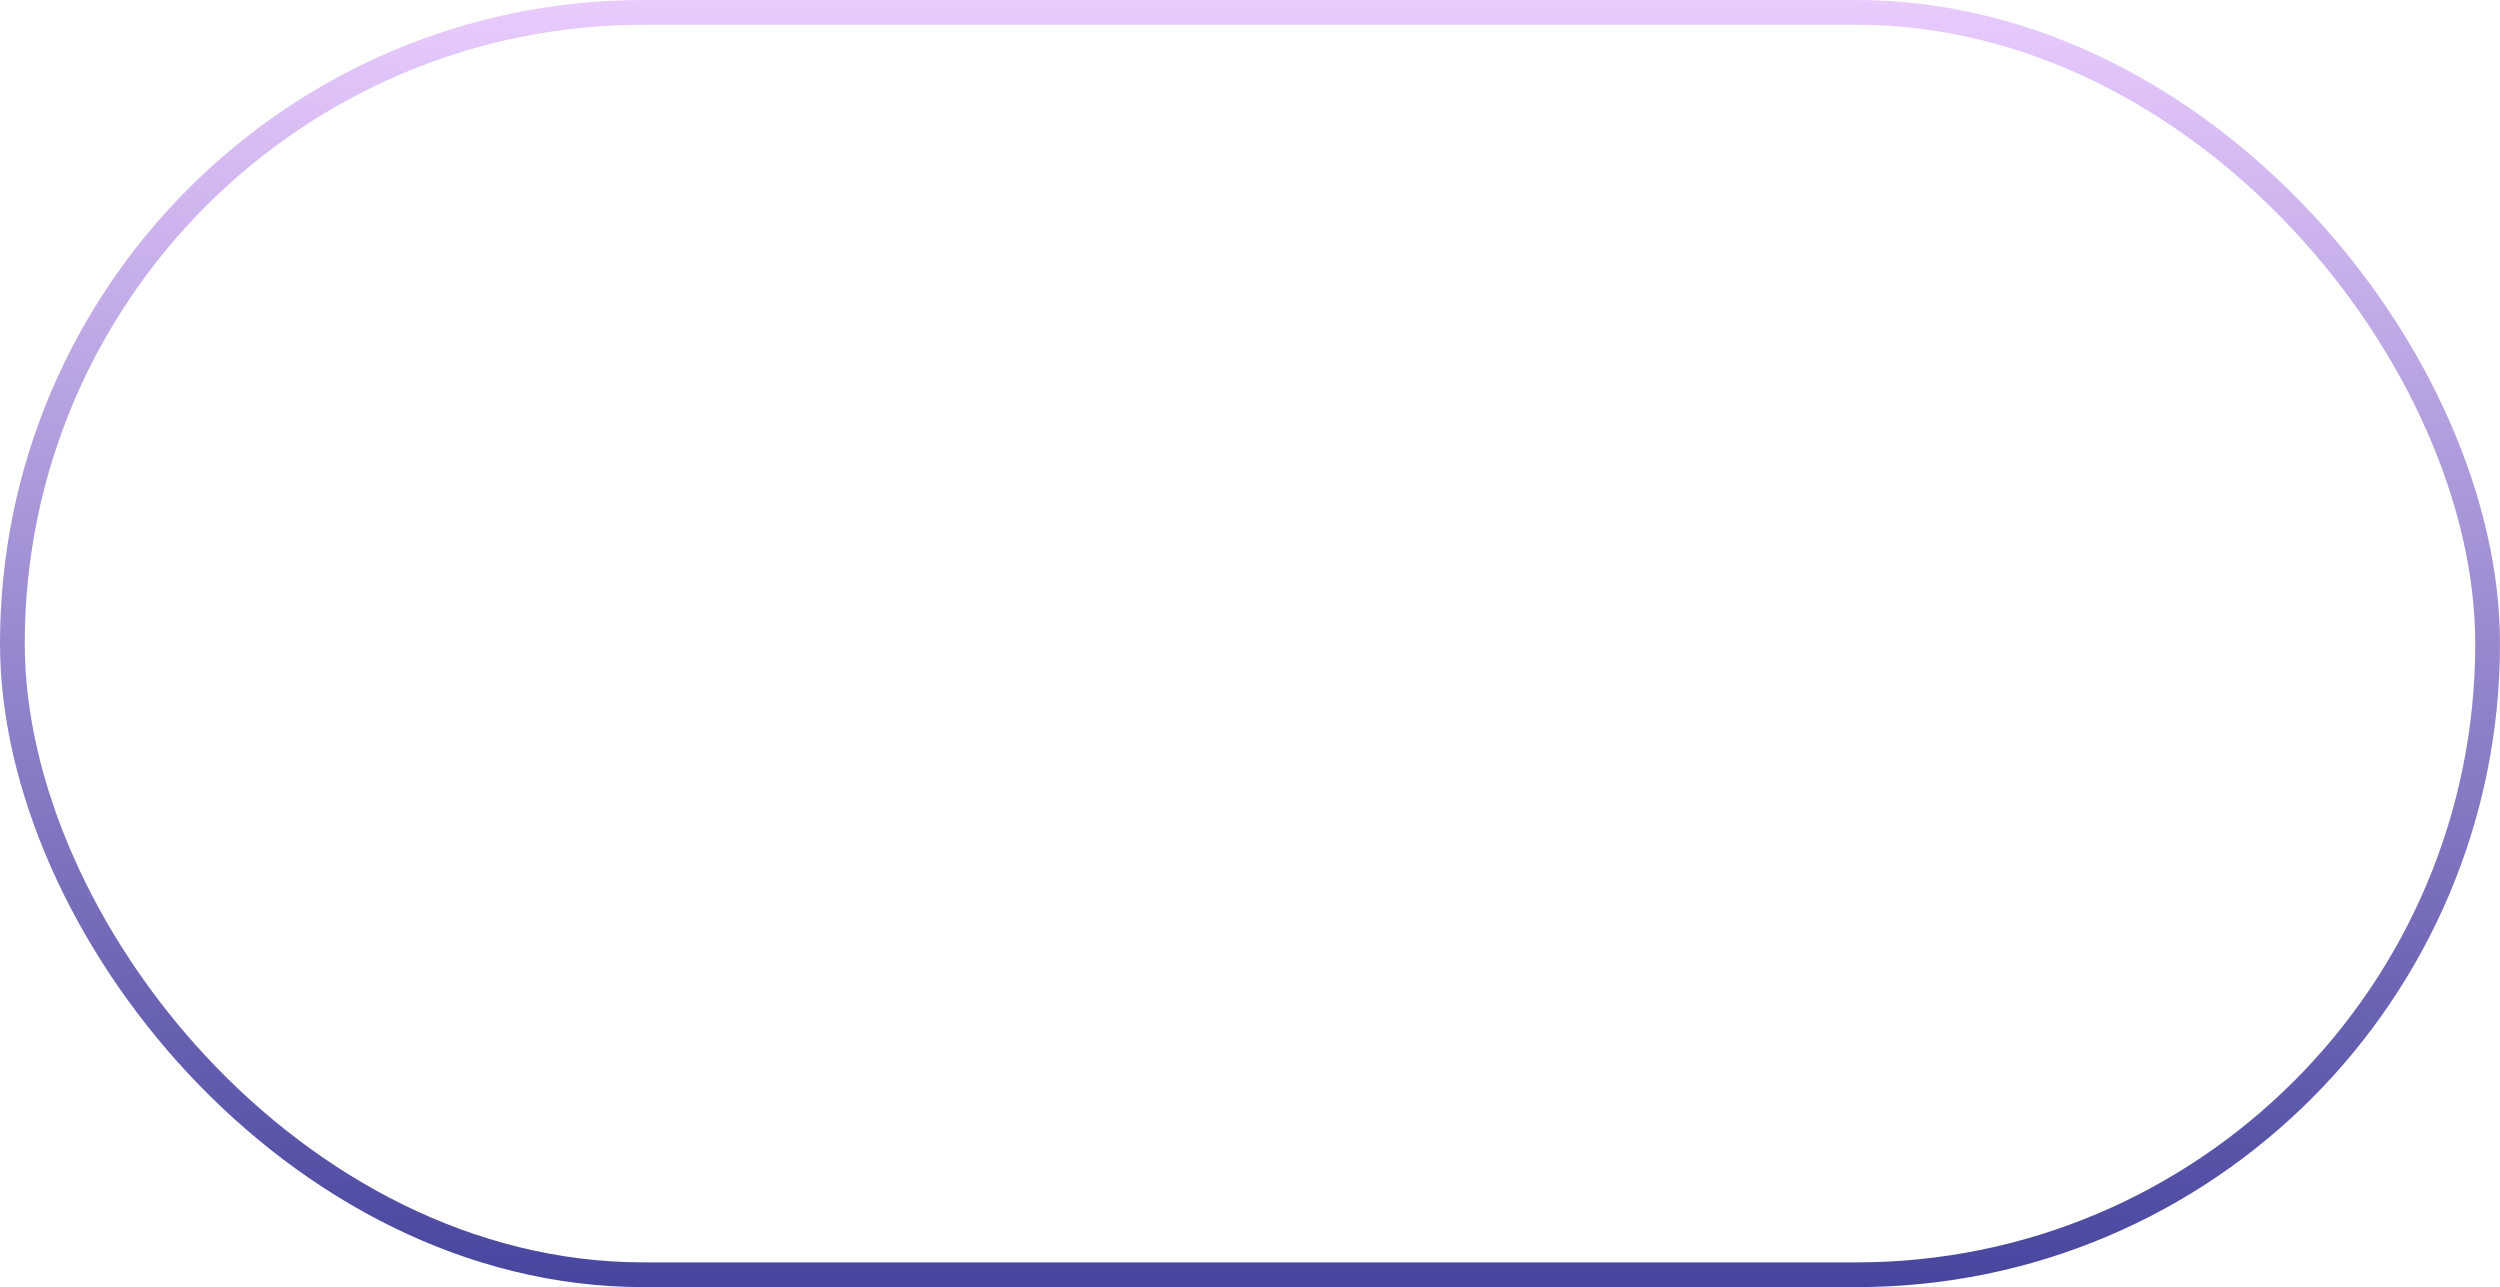 <?xml version="1.0" encoding="UTF-8"?> <svg xmlns="http://www.w3.org/2000/svg" width="101" height="52" viewBox="0 0 101 52" fill="none"><rect x="0.5" y="0.5" width="100" height="51" rx="25.5" stroke="url(#paint0_linear_5215_1355)"></rect><defs><linearGradient id="paint0_linear_5215_1355" x1="50.5" y1="0" x2="50.5" y2="52" gradientUnits="userSpaceOnUse"><stop stop-color="#E9CBFE"></stop><stop offset="1" stop-color="#46469E"></stop></linearGradient></defs></svg> 